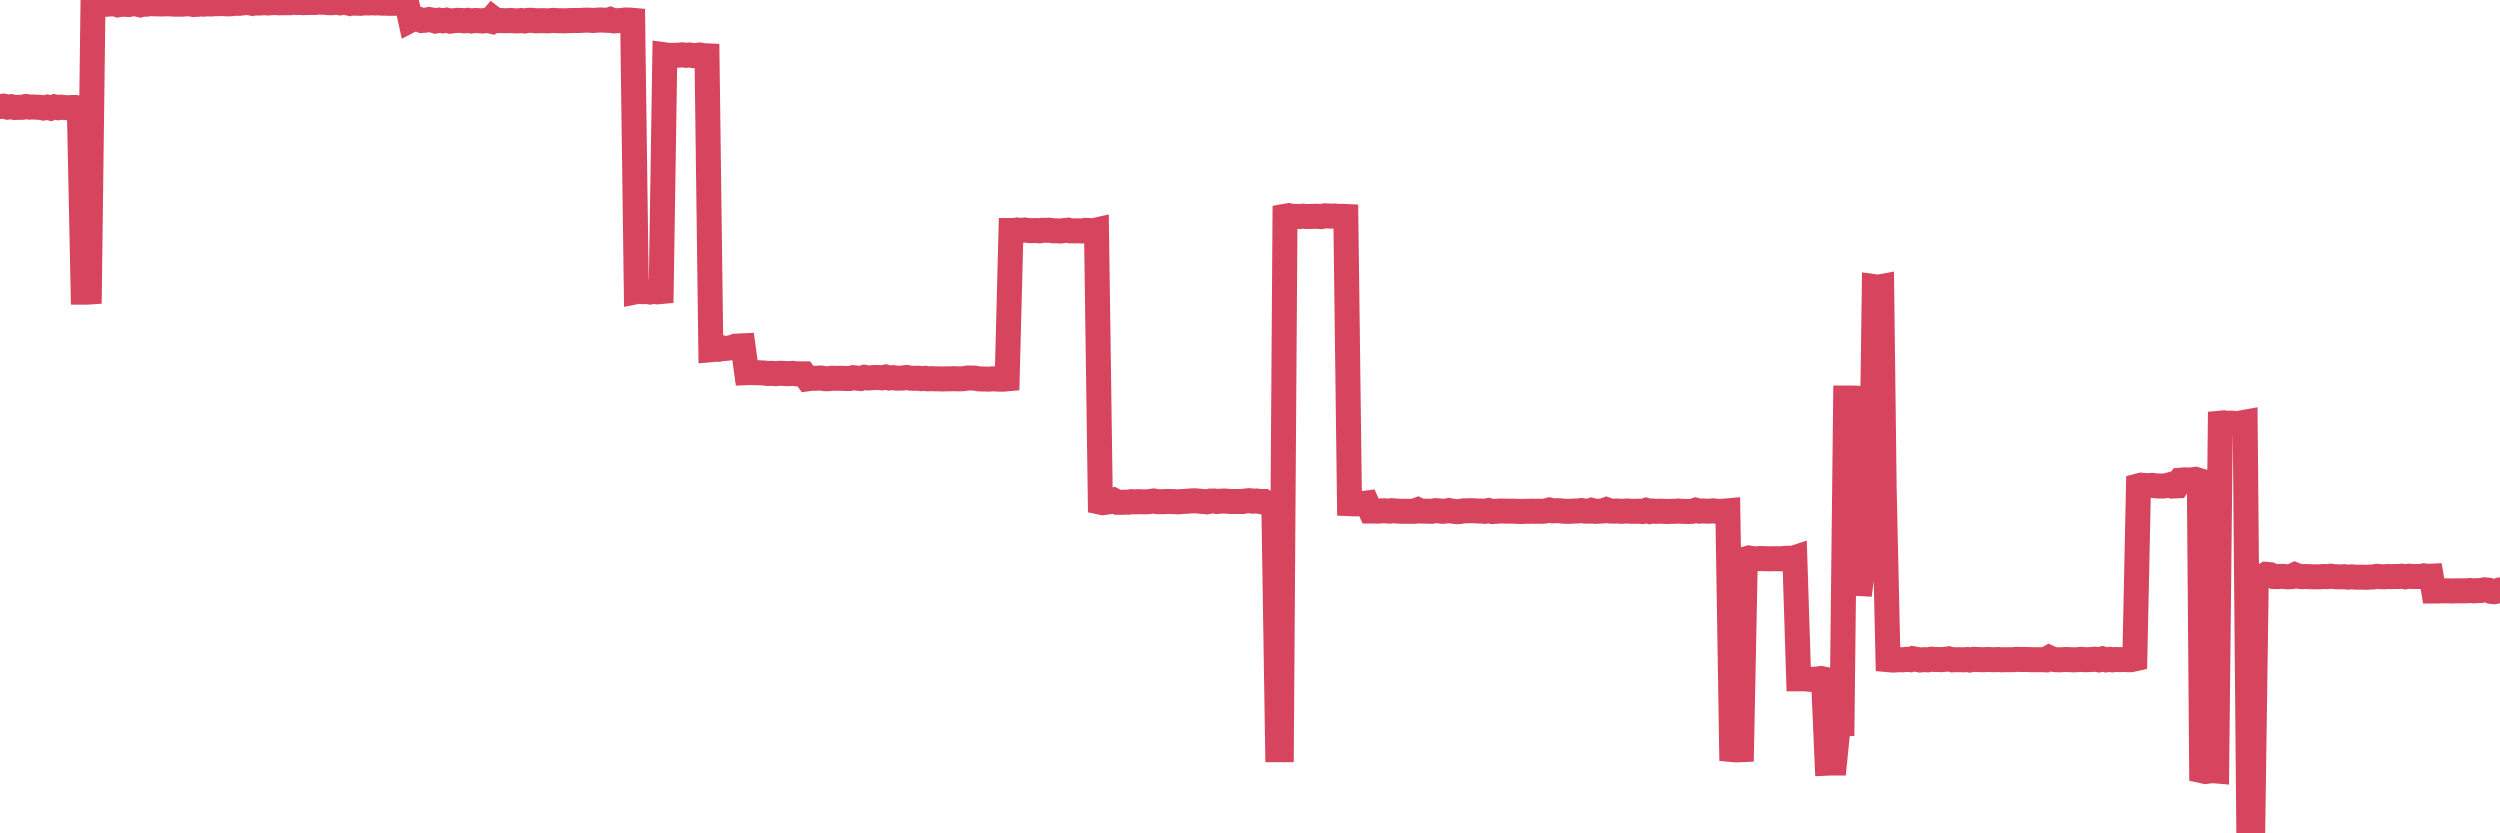<?xml version="1.0"?><svg width="150px" height="50px" xmlns="http://www.w3.org/2000/svg" xmlns:xlink="http://www.w3.org/1999/xlink"> <polyline fill="none" stroke="#d6455d" stroke-width="1.5px" stroke-linecap="round" stroke-miterlimit="5" points="0.00,6.39 0.22,6.37 0.45,6.43 0.67,6.40 0.89,6.45 1.12,6.44 1.34,6.44 1.56,6.39 1.79,6.43 1.94,6.42 2.16,6.43 2.38,6.44 2.60,6.48 2.83,6.43 3.05,6.49 3.27,6.41 3.50,6.46 3.65,6.43 3.87,6.45 4.09,6.47 4.32,6.45 4.54,6.45 4.76,6.49 4.99,17.53 5.21,17.53 5.36,17.52 5.58,0.20 5.81,0.27 6.03,0.22 6.25,0.26 6.47,0.25 6.70,0.23 6.92,0.24 7.07,0.29 7.29,0.25 7.52,0.26 7.74,0.27 7.96,0.22 8.19,0.24 8.41,0.29 8.63,0.22 8.78,0.25 9.01,0.22 9.23,0.23 9.45,0.23 9.68,0.24 9.90,0.23 10.12,0.23 10.35,0.24 10.49,0.25 10.72,0.25 10.94,0.25 11.16,0.23 11.39,0.23 11.61,0.27 11.83,0.26 12.06,0.23 12.21,0.25 12.43,0.23 12.65,0.24 12.88,0.22 13.10,0.22 13.32,0.21 13.55,0.23 13.77,0.23 13.92,0.22 14.14,0.19 14.36,0.20 14.59,0.17 14.81,0.14 15.03,0.18 15.26,-0.00 15.48,0.18 15.63,0.18 15.85,0.16 16.08,0.18 16.30,0.16 16.52,0.15 16.75,0.17 16.97,0.16 17.19,0.16 17.42,0.16 17.56,0.12 17.79,0.15 18.01,0.15 18.23,0.16 18.46,0.15 18.68,0.15 18.90,0.15 19.13,0.12 19.28,0.13 19.50,0.14 19.72,0.16 19.95,0.16 20.17,0.13 20.39,0.17 20.62,0.12 20.84,0.17 20.99,0.04 21.21,0.19 21.43,0.19 21.66,0.20 21.88,0.17 22.10,0.18 22.33,0.17 22.55,0.18 22.70,0.17 22.92,0.19 23.15,0.19 23.37,0.20 23.59,0.20 23.82,0.11 24.04,0.13 24.26,0.18 24.41,0.21 24.63,1.21 24.86,1.09 25.08,1.14 25.30,1.23 25.53,1.21 25.75,1.17 25.97,1.21 26.12,1.26 26.35,1.21 26.57,1.25 26.79,1.21 27.02,1.27 27.24,1.24 27.46,1.22 27.69,1.23 27.84,1.25 28.06,1.22 28.28,1.26 28.50,1.23 28.73,1.24 28.95,1.26 29.17,1.21 29.40,1.26 29.55,1.08 29.77,1.25 29.99,1.23 30.22,1.24 30.44,1.24 30.66,1.23 30.89,1.25 31.11,1.25 31.26,1.23 31.48,1.26 31.71,1.22 31.93,1.22 32.15,1.25 32.37,1.24 32.60,1.24 32.82,1.25 33.04,1.24 33.19,1.22 33.42,1.24 33.64,1.24 33.86,1.25 34.09,1.24 34.31,1.23 34.53,1.23 34.76,1.23 34.91,1.22 35.13,1.21 35.35,1.21 35.58,1.23 35.80,1.21 36.02,1.20 36.25,1.21 36.47,1.22 36.62,1.17 36.84,1.25 37.06,1.24 37.29,1.23 37.51,1.20 37.73,1.20 37.96,1.22 38.18,17.50 38.33,17.47 38.55,17.50 38.78,17.49 39.00,17.52 39.22,17.47 39.45,17.51 39.67,17.49 39.89,3.29 40.04,3.31 40.26,3.32 40.49,3.32 40.71,3.31 40.93,3.29 41.16,3.32 41.38,3.30 41.60,3.34 41.75,3.33 41.98,3.30 42.20,3.34 42.42,3.35 42.65,20.98 42.87,20.96 43.09,20.96 43.32,20.87 43.46,20.91 43.69,20.89 43.91,20.85 44.13,20.77 44.36,20.76 44.58,20.75 44.80,22.36 45.03,22.35 45.18,22.36 45.40,22.36 45.62,22.37 45.85,22.38 46.07,22.41 46.29,22.40 46.52,22.42 46.74,22.40 46.89,22.40 47.11,22.41 47.33,22.42 47.56,22.40 47.78,22.43 48.00,22.43 48.23,22.43 48.45,22.73 48.67,22.70 48.82,22.70 49.05,22.69 49.27,22.68 49.49,22.72 49.72,22.72 49.94,22.69 50.16,22.70 50.39,22.70 50.53,22.70 50.76,22.71 50.98,22.71 51.20,22.66 51.43,22.69 51.65,22.71 51.87,22.64 52.10,22.68 52.25,22.67 52.47,22.65 52.69,22.65 52.92,22.67 53.14,22.62 53.36,22.68 53.59,22.66 53.81,22.69 53.96,22.69 54.18,22.68 54.40,22.65 54.63,22.69 54.85,22.70 55.07,22.69 55.30,22.72 55.52,22.70 55.67,22.73 55.89,22.72 56.12,22.73 56.34,22.73 56.56,22.74 56.79,22.73 57.01,22.73 57.23,22.72 57.38,22.73 57.61,22.73 57.83,22.72 58.05,22.68 58.27,22.68 58.50,22.69 58.72,22.73 58.94,22.74 59.09,22.74 59.32,22.75 59.54,22.73 59.76,22.74 59.99,22.75 60.21,22.75 60.43,22.73 60.66,13.83 60.81,13.83 61.03,13.80 61.25,13.83 61.48,13.80 61.70,13.83 61.92,13.84 62.15,13.83 62.37,13.85 62.52,13.82 62.74,13.82 62.96,13.81 63.19,13.85 63.41,13.85 63.63,13.86 63.86,13.83 64.08,13.81 64.23,13.85 64.45,13.85 64.68,13.85 64.90,13.86 65.12,13.82 65.35,13.83 65.57,13.85 65.79,13.80 66.02,30.13 66.16,30.16 66.39,30.13 66.61,30.10 66.83,30.02 67.06,30.14 67.28,30.14 67.50,30.13 67.73,30.13 67.88,30.10 68.10,30.11 68.32,30.10 68.55,30.11 68.77,30.11 68.99,30.09 69.22,30.06 69.44,30.10 69.59,30.10 69.81,30.10 70.03,30.09 70.26,30.09 70.48,30.10 70.70,30.11 70.93,30.09 71.15,30.08 71.30,30.07 71.52,30.05 71.75,30.05 71.97,30.07 72.19,30.09 72.42,30.11 72.64,30.06 72.86,30.06 73.01,30.09 73.23,30.07 73.46,30.06 73.68,30.08 73.90,30.09 74.13,30.09 74.35,30.09 74.57,30.09 74.72,30.06 74.95,30.04 75.17,30.07 75.39,30.06 75.62,30.09 75.84,30.09 76.06,30.24 76.29,30.22 76.43,30.23 76.66,44.98 76.88,44.98 77.10,12.98 77.33,12.94 77.55,12.99 77.77,12.98 78.00,12.99 78.15,12.97 78.37,12.99 78.59,12.99 78.82,12.98 79.04,12.98 79.26,13.00 79.49,12.95 79.71,12.96 79.86,12.97 80.08,12.96 80.30,12.99 80.53,12.98 80.75,12.99 80.97,30.22 81.20,30.23 81.42,30.23 81.64,30.23 81.79,30.21 82.02,30.18 82.24,30.66 82.46,30.66 82.69,30.67 82.91,30.65 83.13,30.65 83.36,30.67 83.51,30.64 83.73,30.66 83.95,30.67 84.17,30.68 84.40,30.68 84.62,30.68 84.84,30.68 85.07,30.59 85.22,30.66 85.44,30.67 85.66,30.67 85.89,30.68 86.11,30.64 86.33,30.65 86.56,30.68 86.78,30.66 86.93,30.63 87.15,30.67 87.38,30.70 87.60,30.69 87.82,30.65 88.04,30.65 88.27,30.64 88.49,30.65 88.64,30.66 88.86,30.66 89.09,30.68 89.31,30.63 89.53,30.69 89.76,30.68 89.98,30.66 90.20,30.66 90.35,30.67 90.58,30.67 90.80,30.67 91.02,30.68 91.25,30.69 91.47,30.68 91.69,30.68 91.92,30.67 92.06,30.68 92.29,30.67 92.51,30.68 92.73,30.66 92.96,30.60 93.18,30.65 93.40,30.64 93.63,30.65 93.78,30.67 94.00,30.68 94.22,30.68 94.45,30.66 94.67,30.66 94.89,30.63 95.12,30.67 95.34,30.67 95.49,30.62 95.71,30.68 95.93,30.67 96.16,30.66 96.38,30.58 96.60,30.66 96.83,30.67 97.05,30.66 97.27,30.68 97.42,30.67 97.65,30.66 97.87,30.68 98.09,30.68 98.32,30.67 98.54,30.69 98.76,30.62 98.99,30.69 99.13,30.66 99.36,30.68 99.58,30.67 99.80,30.68 100.03,30.69 100.25,30.68 100.47,30.68 100.70,30.66 100.85,30.68 101.07,30.68 101.29,30.69 101.52,30.68 101.74,30.61 101.96,30.67 102.19,30.66 102.41,30.67 102.56,30.67 102.78,30.65 103.00,30.68 103.23,30.68 103.45,30.67 103.67,30.65 103.90,44.97 104.12,44.99 104.27,44.99 104.49,44.98 104.72,33.54 104.94,33.48 105.16,33.52 105.39,33.53 105.61,33.51 105.83,33.52 105.98,33.52 106.20,33.53 106.43,33.52 106.65,33.52 106.87,33.53 107.10,33.50 107.32,33.49 107.54,33.51 107.69,33.46 107.92,40.73 108.14,40.73 108.36,40.73 108.59,40.76 108.81,40.76 109.03,40.74 109.26,40.71 109.41,40.74 109.63,45.79 109.85,45.78 110.07,45.78 110.30,43.45 110.52,43.44 110.74,23.88 110.97,23.88 111.12,23.88 111.34,23.89 111.56,35.71 111.79,33.88 112.01,33.88 112.23,33.87 112.46,17.20 112.68,17.23 112.90,17.19 113.05,29.35 113.28,39.58 113.50,39.60 113.72,39.60 113.94,39.58 114.17,39.59 114.39,39.56 114.61,39.58 114.76,39.52 114.99,39.56 115.21,39.60 115.43,39.58 115.66,39.59 115.88,39.55 116.10,39.57 116.33,39.57 116.48,39.58 116.70,39.56 116.92,39.53 117.15,39.59 117.37,39.58 117.59,39.58 117.82,39.59 118.04,39.57 118.19,39.60 118.41,39.56 118.63,39.57 118.86,39.58 119.08,39.58 119.30,39.57 119.53,39.58 119.75,39.58 119.90,39.57 120.12,39.59 120.35,39.58 120.57,39.58 120.79,39.58 121.02,39.56 121.24,39.57 121.46,39.57 121.61,39.57 121.83,39.58 122.06,39.58 122.28,39.58 122.50,39.58 122.73,39.59 122.95,39.46 123.17,39.56 123.32,39.58 123.55,39.59 123.77,39.58 123.99,39.57 124.22,39.58 124.44,39.59 124.66,39.58 124.89,39.56 125.03,39.58 125.26,39.58 125.48,39.57 125.70,39.55 125.93,39.59 126.15,39.53 126.37,39.59 126.60,39.56 126.75,39.59 126.97,39.57 127.19,39.58 127.42,39.57 127.64,39.58 127.86,39.58 128.09,39.53 128.31,29.15 128.46,29.11 128.68,29.13 128.90,29.14 129.13,29.12 129.35,29.15 129.57,29.16 129.80,29.16 130.02,29.13 130.24,29.07 130.39,29.16 130.62,29.15 130.84,28.81 131.06,28.79 131.29,28.80 131.51,28.79 131.73,28.76 131.96,28.83 132.10,46.24 132.33,46.29 132.55,46.26 132.77,46.24 133.00,46.26 133.22,25.39 133.44,25.37 133.67,25.41 133.82,25.39 134.04,25.40 134.26,25.44 134.49,25.37 134.71,25.33 134.93,50.00 135.16,49.98 135.38,34.55 135.53,34.60 135.75,34.59 135.97,34.46 136.20,34.48 136.42,34.59 136.64,34.60 136.87,34.58 137.09,34.59 137.24,34.61 137.46,34.60 137.69,34.49 137.91,34.58 138.13,34.60 138.36,34.59 138.58,34.60 138.80,34.61 138.95,34.61 139.18,34.61 139.40,34.59 139.62,34.60 139.84,34.57 140.07,34.60 140.29,34.61 140.51,34.61 140.66,34.60 140.89,34.63 141.11,34.61 141.33,34.63 141.56,34.63 141.78,34.63 142.00,34.64 142.23,34.62 142.38,34.62 142.60,34.58 142.82,34.60 143.05,34.61 143.27,34.59 143.49,34.60 143.72,34.59 143.94,34.59 144.09,34.57 144.31,34.61 144.53,34.57 144.76,34.59 144.98,34.59 145.20,34.59 145.43,34.55 145.65,34.58 145.87,34.57 146.02,35.46 146.25,35.46 146.47,35.45 146.69,35.45 146.92,35.45 147.14,35.46 147.36,35.45 147.59,35.45 147.73,35.45 147.96,35.45 148.18,35.43 148.40,35.45 148.63,35.44 148.85,35.43 149.07,35.39 149.30,35.41 149.45,35.48 149.67,35.50 149.89,35.45 150.00,35.39 "/></svg>
